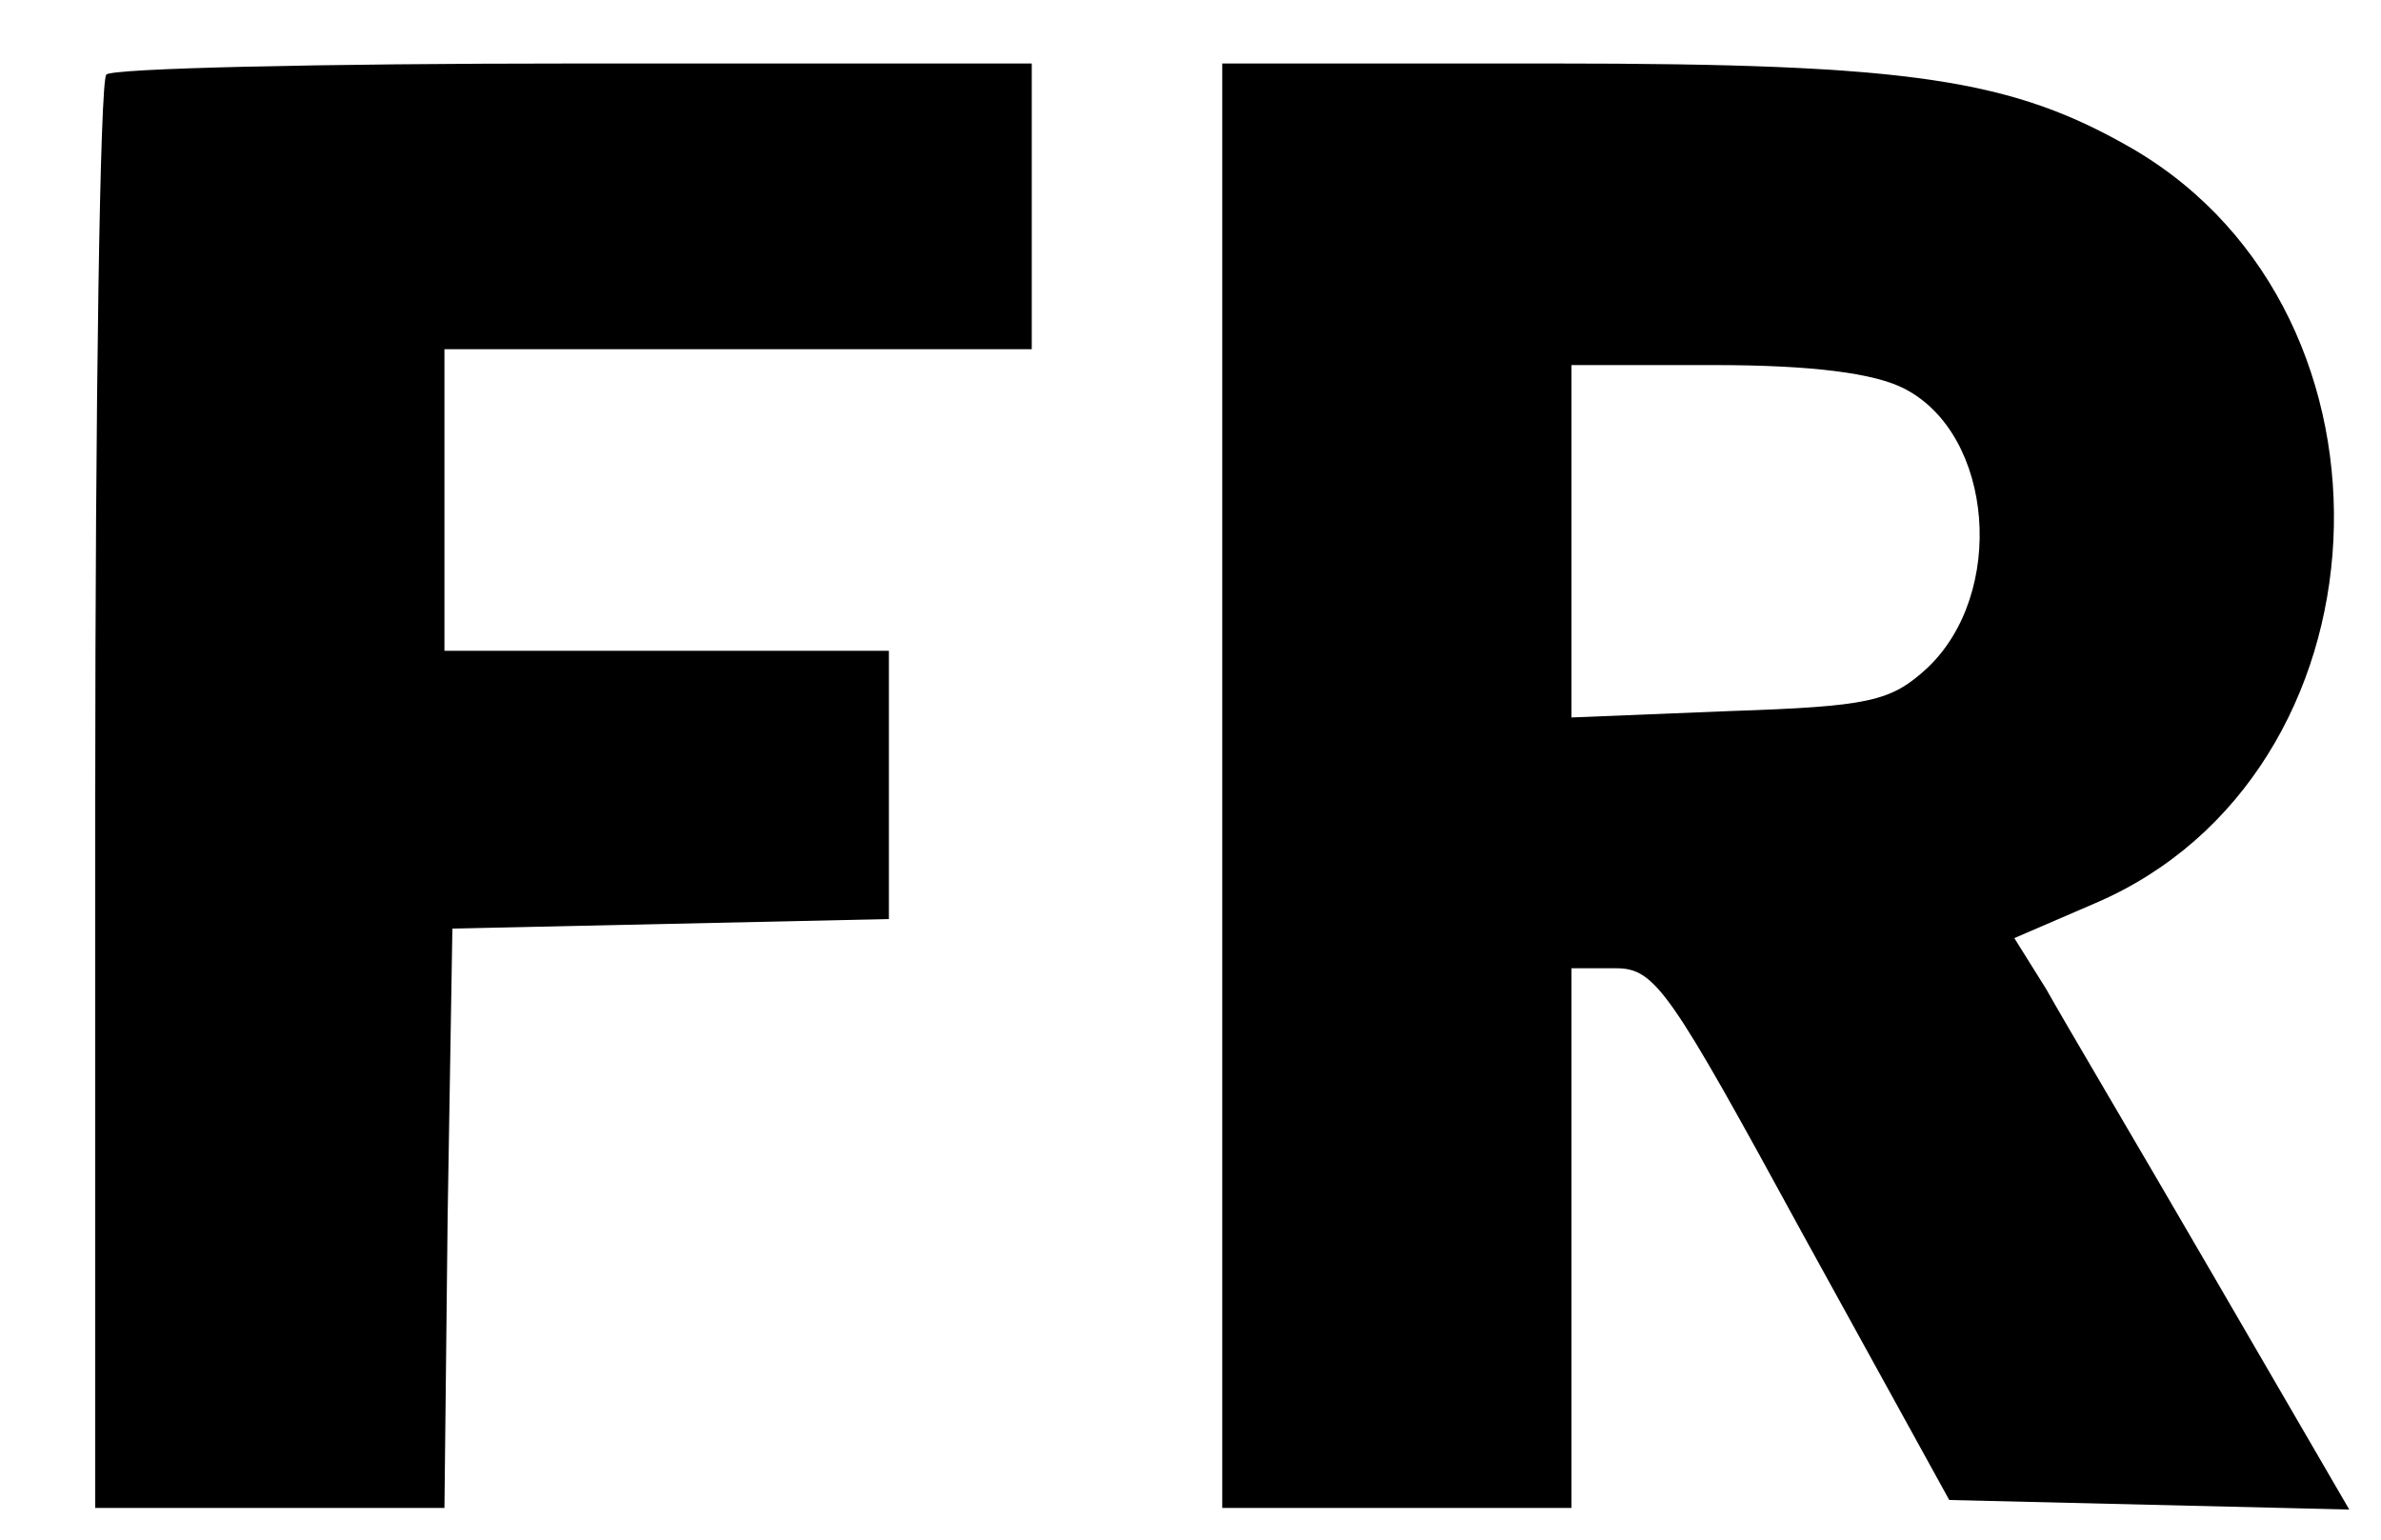 <?xml version="1.0" standalone="no"?>
<!DOCTYPE svg PUBLIC "-//W3C//DTD SVG 20010904//EN"
 "http://www.w3.org/TR/2001/REC-SVG-20010904/DTD/svg10.dtd">
<svg version="1.0" xmlns="http://www.w3.org/2000/svg"
 width="150pt" height="97pt" viewBox="0 0 150 97"
 preserveAspectRatio="xMidYMid meet">

<g transform="translate(0,97) scale(0.1,-0.1)"
fill="#000000" stroke="none">
<path d="M67 923 c-4 -3 -7 -208 -7 -455 l0 -448 110 0 110 0 2 183 3 182 138
3 137 3 0 84 0 85 -140 0 -140 0 0 95 0 95 185 0 185 0 0 90 0 90 -288 0
c-159 0 -292 -3 -295 -7z"/>
<path d="M770 475 l0 -455 110 0 110 0 0 170 0 170 28 0 c25 0 34 -14 118
-168 l92 -167 126 -3 126 -3 -86 148 c-47 81 -95 162 -105 180 l-20 32 51 22
c189 81 203 370 24 475 -76 44 -139 54 -366 54 l-208 0 0 -455z m430 250 c56
-29 64 -129 14 -176 -23 -21 -36 -24 -125 -27 l-99 -4 0 111 0 111 90 0 c61 0
101 -5 120 -15z"/>
</g>
</svg>
